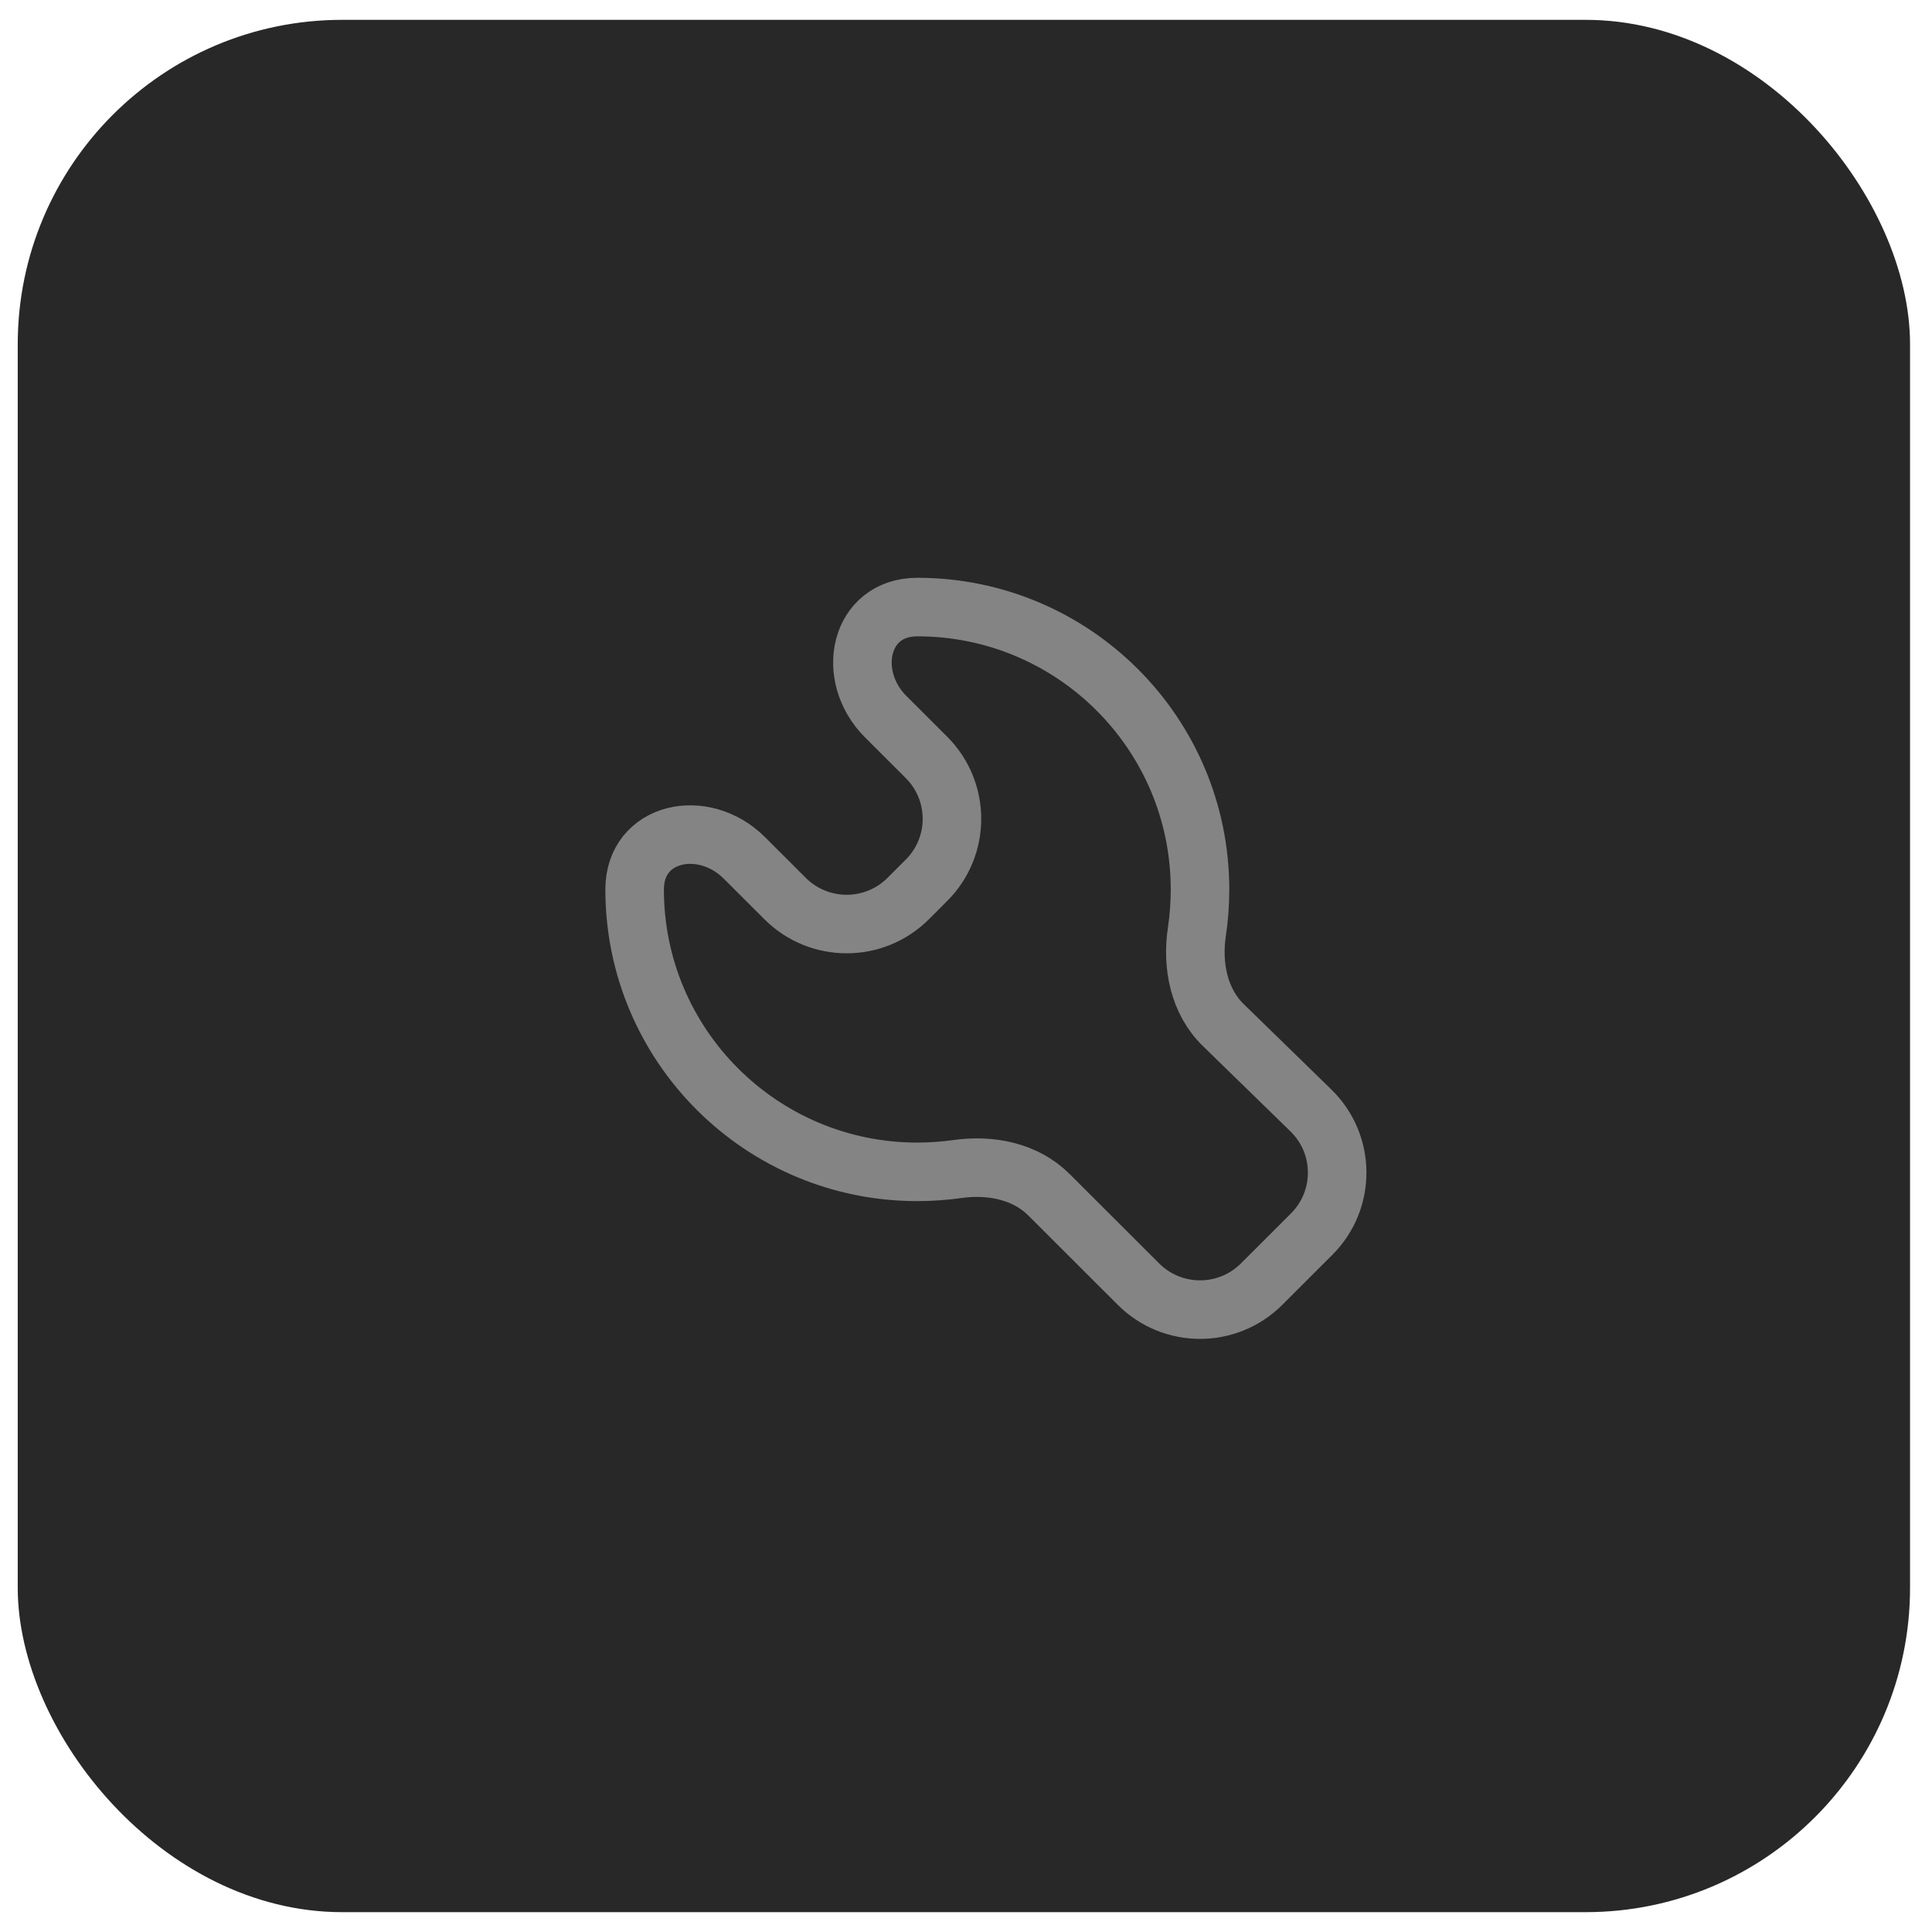 <svg width="33" height="33" viewBox="0 0 33 33" fill="none" xmlns="http://www.w3.org/2000/svg">
<rect x="0.303" y="0.339" width="32.322" height="32.322" rx="5.541" fill="#282828"/>
<path d="M15.825 12.937L15.129 12.242C14.429 11.543 14.678 10.369 15.668 10.369C17.002 10.369 18.209 10.909 19.083 11.782C19.957 12.655 20.497 13.861 20.497 15.193C20.497 15.437 20.479 15.678 20.444 15.913C20.357 16.49 20.477 17.102 20.895 17.509L22.391 18.967C22.984 19.544 22.99 20.494 22.405 21.079L21.548 21.935C20.968 22.514 20.027 22.514 19.447 21.935L17.917 20.407C17.514 20.004 16.918 19.888 16.354 19.968C16.13 19.999 15.901 20.016 15.668 20.016C14.335 20.016 13.128 19.476 12.254 18.603C11.38 17.73 10.84 16.524 10.84 15.193C10.84 14.203 12.015 13.954 12.715 14.654L13.411 15.349C13.991 15.928 14.932 15.928 15.512 15.349L15.825 15.036C16.405 14.457 16.405 13.517 15.825 12.937Z" stroke="#848484" stroke-linecap="round"/>
</svg>
